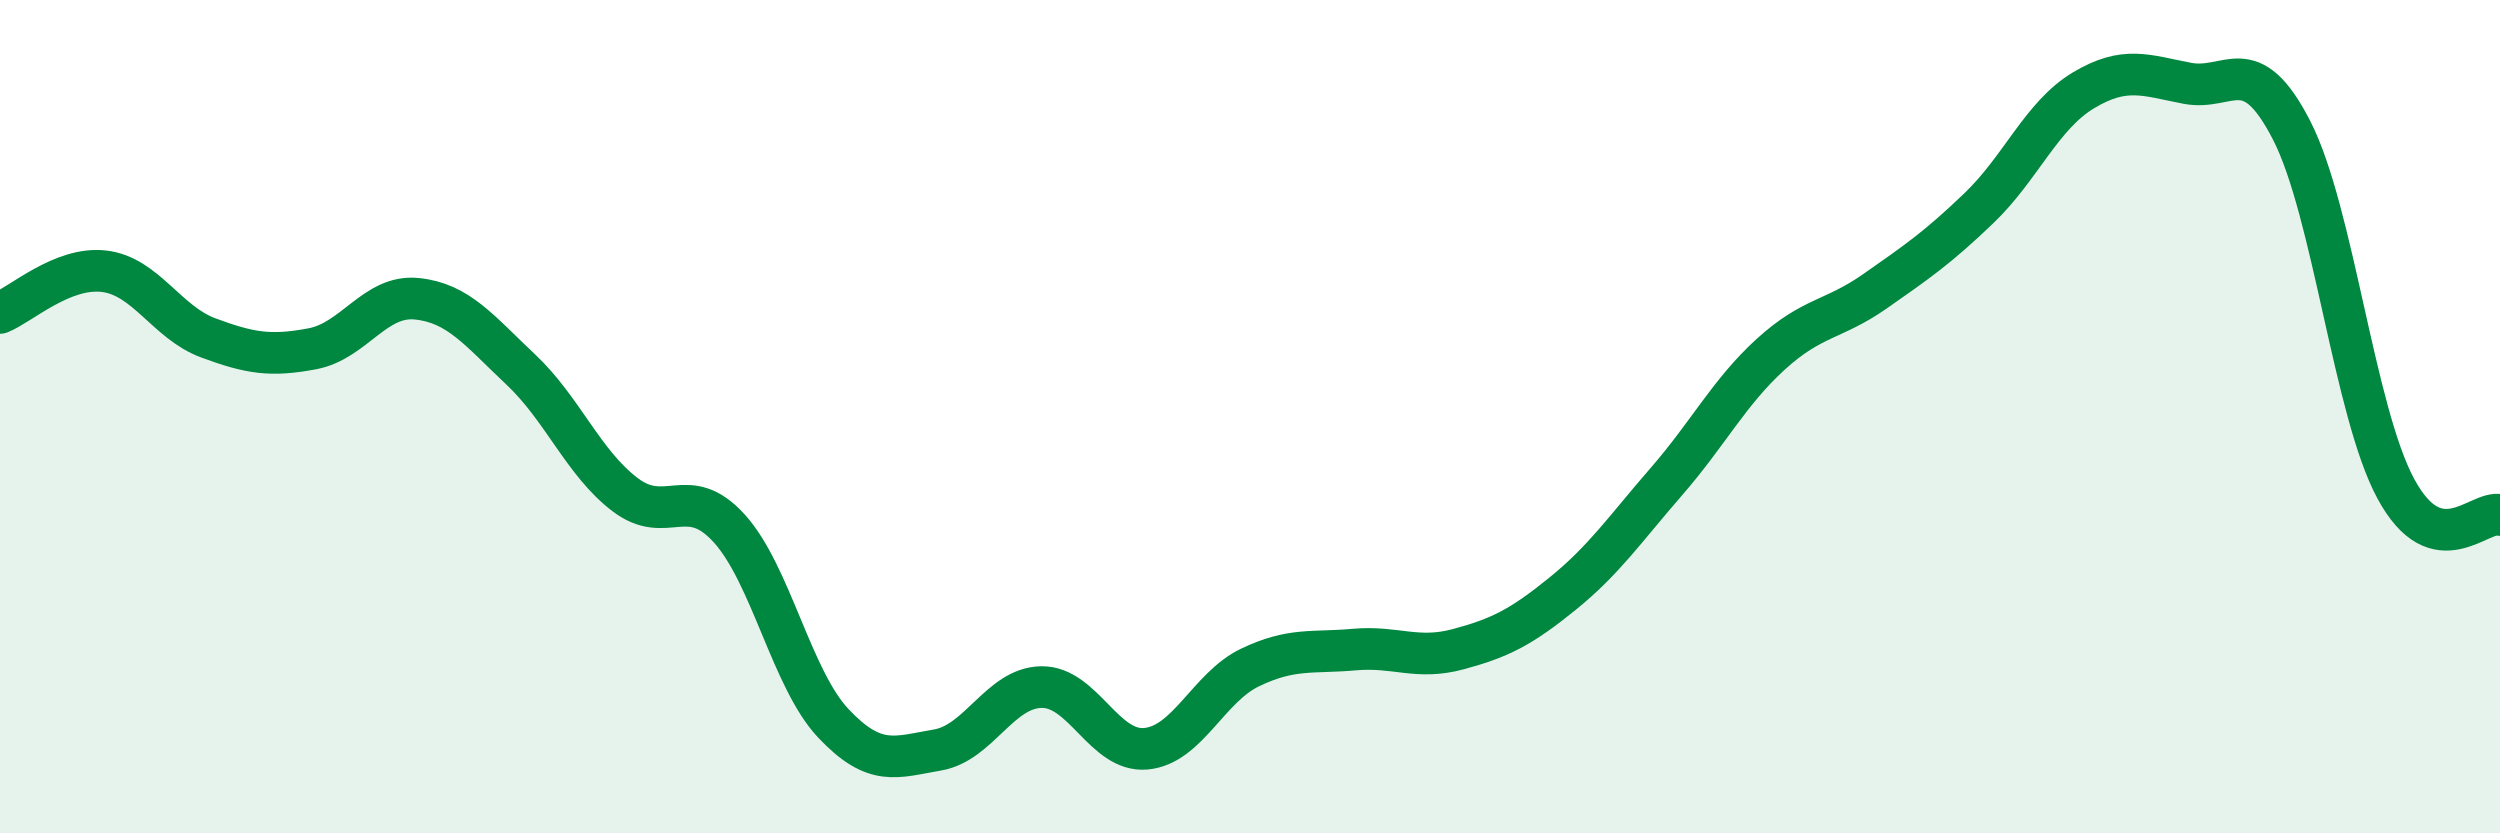 
    <svg width="60" height="20" viewBox="0 0 60 20" xmlns="http://www.w3.org/2000/svg">
      <path
        d="M 0,7.51 C 0.5,7.31 1.5,6.39 2.5,6.51 C 3.5,6.63 4,7.74 5,8.11 C 6,8.48 6.5,8.56 7.5,8.37 C 8.5,8.18 9,7.07 10,7.17 C 11,7.27 11.5,7.93 12.5,8.87 C 13.5,9.81 14,11.11 15,11.87 C 16,12.63 16.5,11.58 17.5,12.68 C 18.5,13.78 19,16.3 20,17.36 C 21,18.42 21.5,18.17 22.5,18 C 23.5,17.83 24,16.5 25,16.49 C 26,16.48 26.5,18.06 27.5,17.97 C 28.5,17.88 29,16.5 30,16.02 C 31,15.54 31.5,15.68 32.5,15.59 C 33.5,15.5 34,15.85 35,15.58 C 36,15.31 36.5,15.06 37.5,14.25 C 38.5,13.44 39,12.7 40,11.55 C 41,10.4 41.5,9.41 42.5,8.5 C 43.5,7.59 44,7.69 45,6.99 C 46,6.29 46.5,5.95 47.5,4.99 C 48.5,4.03 49,2.77 50,2.17 C 51,1.57 51.5,1.81 52.5,2 C 53.5,2.19 54,1.18 55,3.13 C 56,5.08 56.5,9.88 57.5,11.73 C 58.5,13.58 59.5,12.23 60,12.36L60 20L0 20Z"
        fill="#008740"
        opacity="0.1"
        stroke-linecap="round"
        stroke-linejoin="round"
      />
      <path
        d="M 0,7.51 C 0.5,7.31 1.5,6.39 2.5,6.51 C 3.5,6.63 4,7.74 5,8.11 C 6,8.48 6.5,8.56 7.5,8.37 C 8.5,8.18 9,7.07 10,7.17 C 11,7.27 11.5,7.93 12.5,8.87 C 13.5,9.81 14,11.11 15,11.87 C 16,12.63 16.5,11.58 17.5,12.68 C 18.5,13.78 19,16.3 20,17.36 C 21,18.42 21.5,18.17 22.5,18 C 23.5,17.83 24,16.5 25,16.49 C 26,16.48 26.5,18.06 27.5,17.97 C 28.5,17.88 29,16.5 30,16.02 C 31,15.54 31.5,15.68 32.5,15.59 C 33.5,15.5 34,15.85 35,15.58 C 36,15.31 36.5,15.06 37.5,14.25 C 38.5,13.44 39,12.7 40,11.55 C 41,10.4 41.5,9.41 42.5,8.5 C 43.5,7.59 44,7.69 45,6.99 C 46,6.29 46.5,5.95 47.5,4.99 C 48.5,4.03 49,2.77 50,2.17 C 51,1.57 51.5,1.81 52.5,2 C 53.5,2.19 54,1.18 55,3.13 C 56,5.08 56.5,9.88 57.5,11.73 C 58.5,13.58 59.5,12.23 60,12.36"
        stroke="#008740"
        stroke-width="1"
        fill="none"
        stroke-linecap="round"
        stroke-linejoin="round"
      />
    </svg>
  